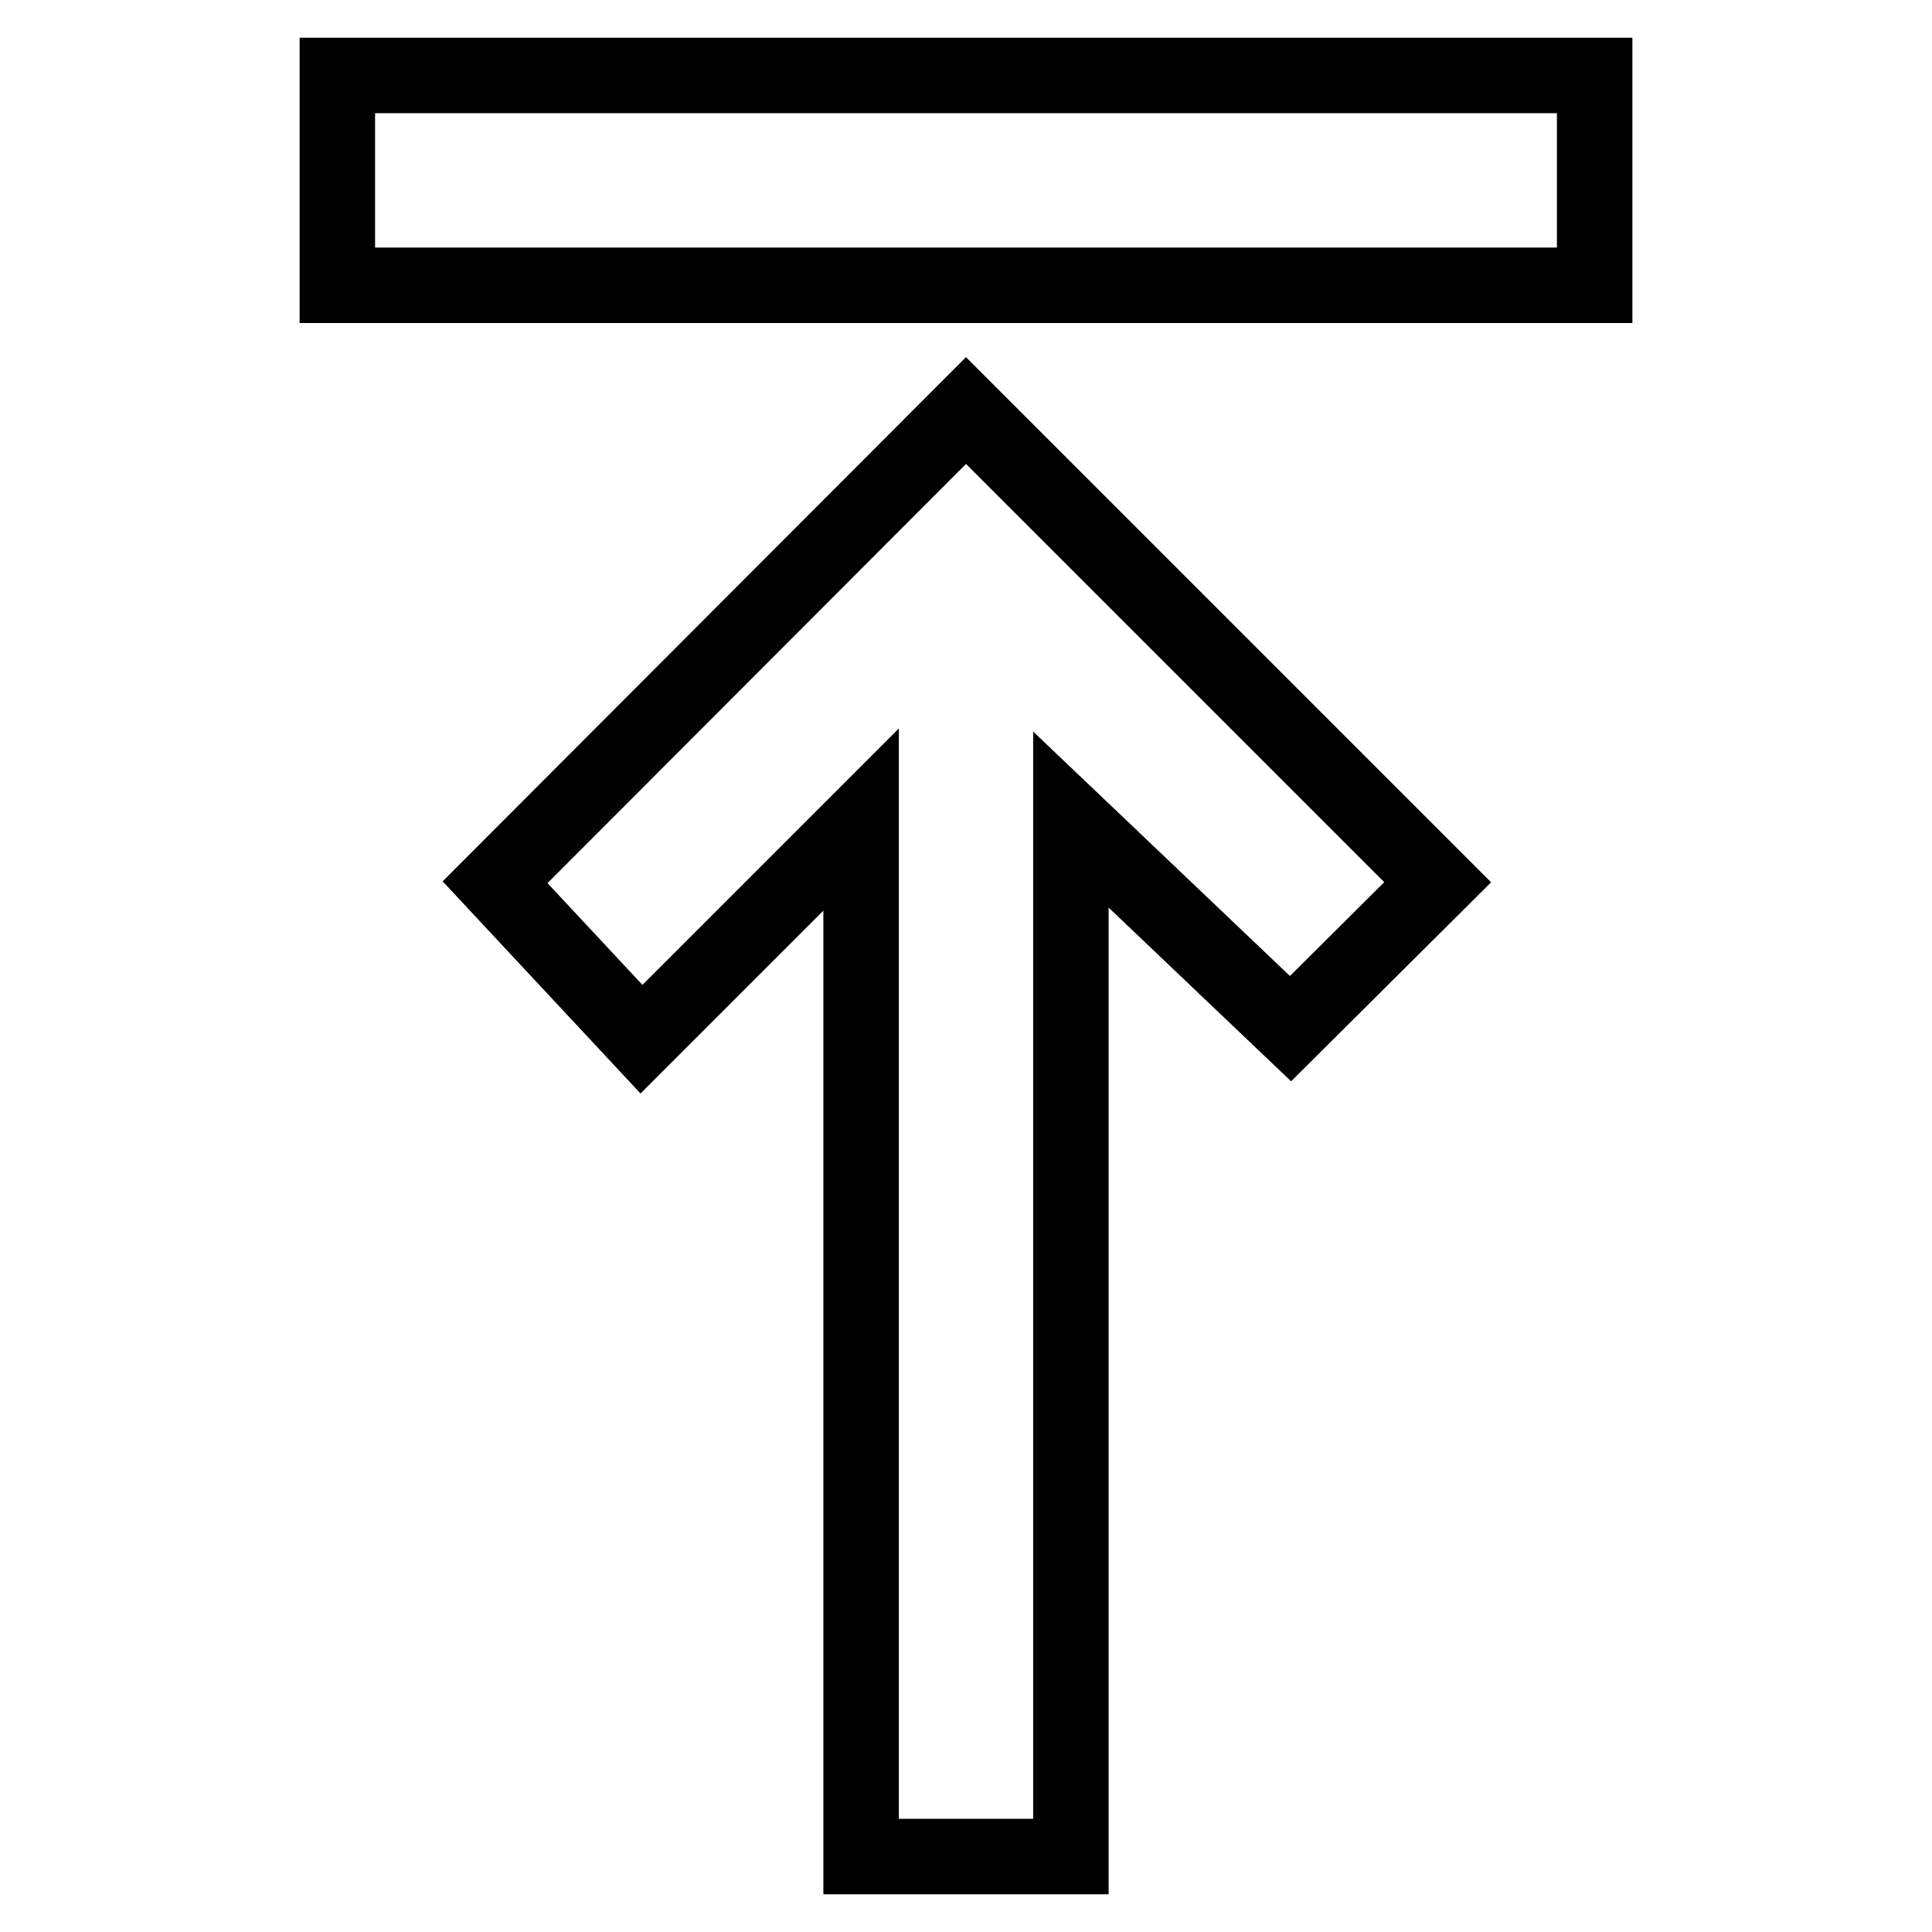 <?xml version="1.0" encoding="utf-8"?>
<!-- Svg Vector Icons : http://www.onlinewebfonts.com/icon -->
<!DOCTYPE svg PUBLIC "-//W3C//DTD SVG 1.1//EN" "http://www.w3.org/Graphics/SVG/1.1/DTD/svg11.dtd">
<svg version="1.1" xmlns="http://www.w3.org/2000/svg" xmlns:xlink="http://www.w3.org/1999/xlink" x="0px" y="0px" viewBox="0 0 256 256" enable-background="new 0 0 256 256" xml:space="preserve">
<g> <path stroke-width="10" fill-opacity="0" stroke="#000000"  d="M141.9,108.6V246h-27.8V108.6L85,137.7l-19.4-20.8L128,54.4l62.5,62.5L171,136.3L141.9,108.6L141.9,108.6z  M211.3,37.8H44.7V10h166.6V37.8z"/></g>
</svg>